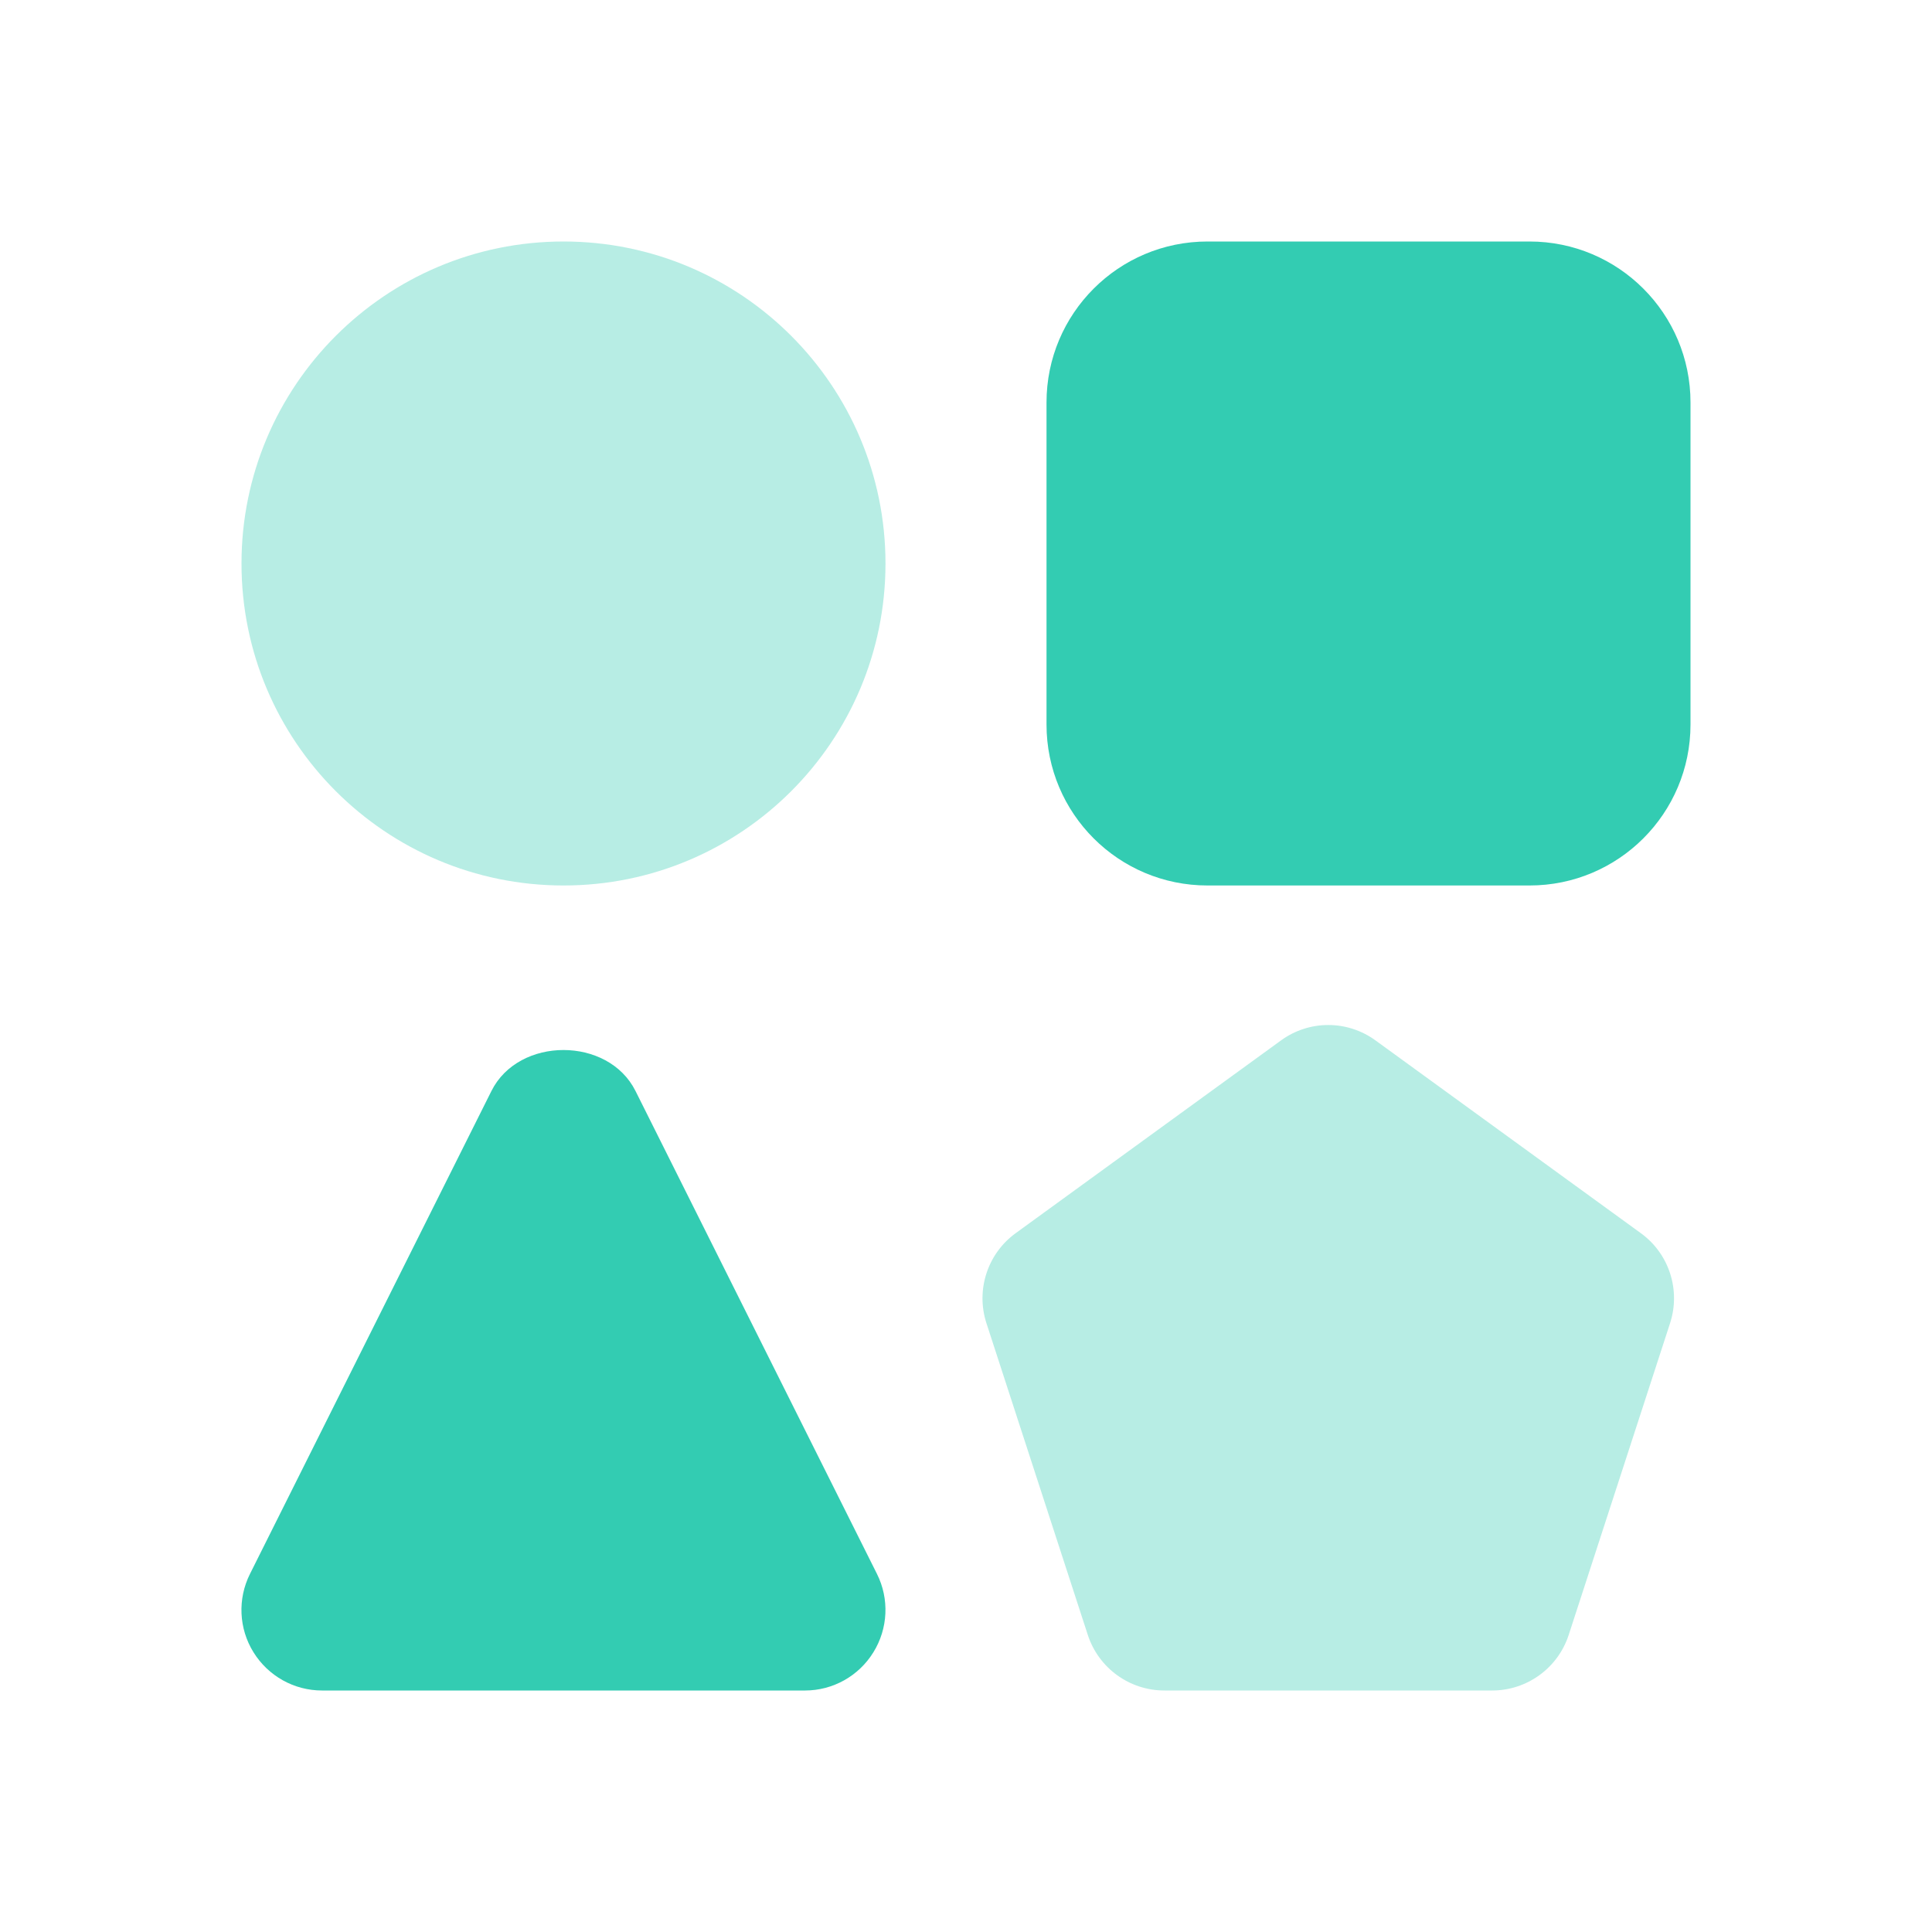 <svg width="40" height="40" viewBox="0 0 40 40" fill="none" xmlns="http://www.w3.org/2000/svg">
<path opacity="0.35" d="M11.667 18.333C15.349 18.333 18.333 15.349 18.333 11.667C18.333 7.985 15.349 5 11.667 5C7.985 5 5 7.985 5 11.667C5 15.349 7.985 18.333 11.667 18.333Z" fill="#33CCB2"/>
<path d="M25 5C23.158 5 21.667 6.492 21.667 8.333V15C21.667 16.842 23.158 18.333 25 18.333H31.667C33.508 18.333 35 16.842 35 15V8.333C35 6.492 33.508 5 31.667 5H25Z" fill="#33CCB2"/>
<path d="M16.667 35H6.667C6.088 35 5.553 34.7 5.248 34.208C4.943 33.717 4.917 33.103 5.175 32.587L10.175 22.587C10.74 21.457 12.592 21.457 13.157 22.587L18.157 32.587C18.415 33.103 18.387 33.717 18.083 34.208C17.78 34.7 17.245 35 16.667 35Z" fill="#33CCB2"/>
<path opacity="0.35" d="M30.893 35H24.107C23.385 35 22.745 34.535 22.522 33.85L20.423 27.395C20.2 26.708 20.445 25.955 21.028 25.532L26.52 21.542C27.105 21.115 27.895 21.115 28.48 21.542L33.972 25.532C34.557 25.955 34.8 26.708 34.577 27.395L32.478 33.85C32.255 34.535 31.615 35 30.893 35Z" fill="#33CCB2"/>
</svg>
